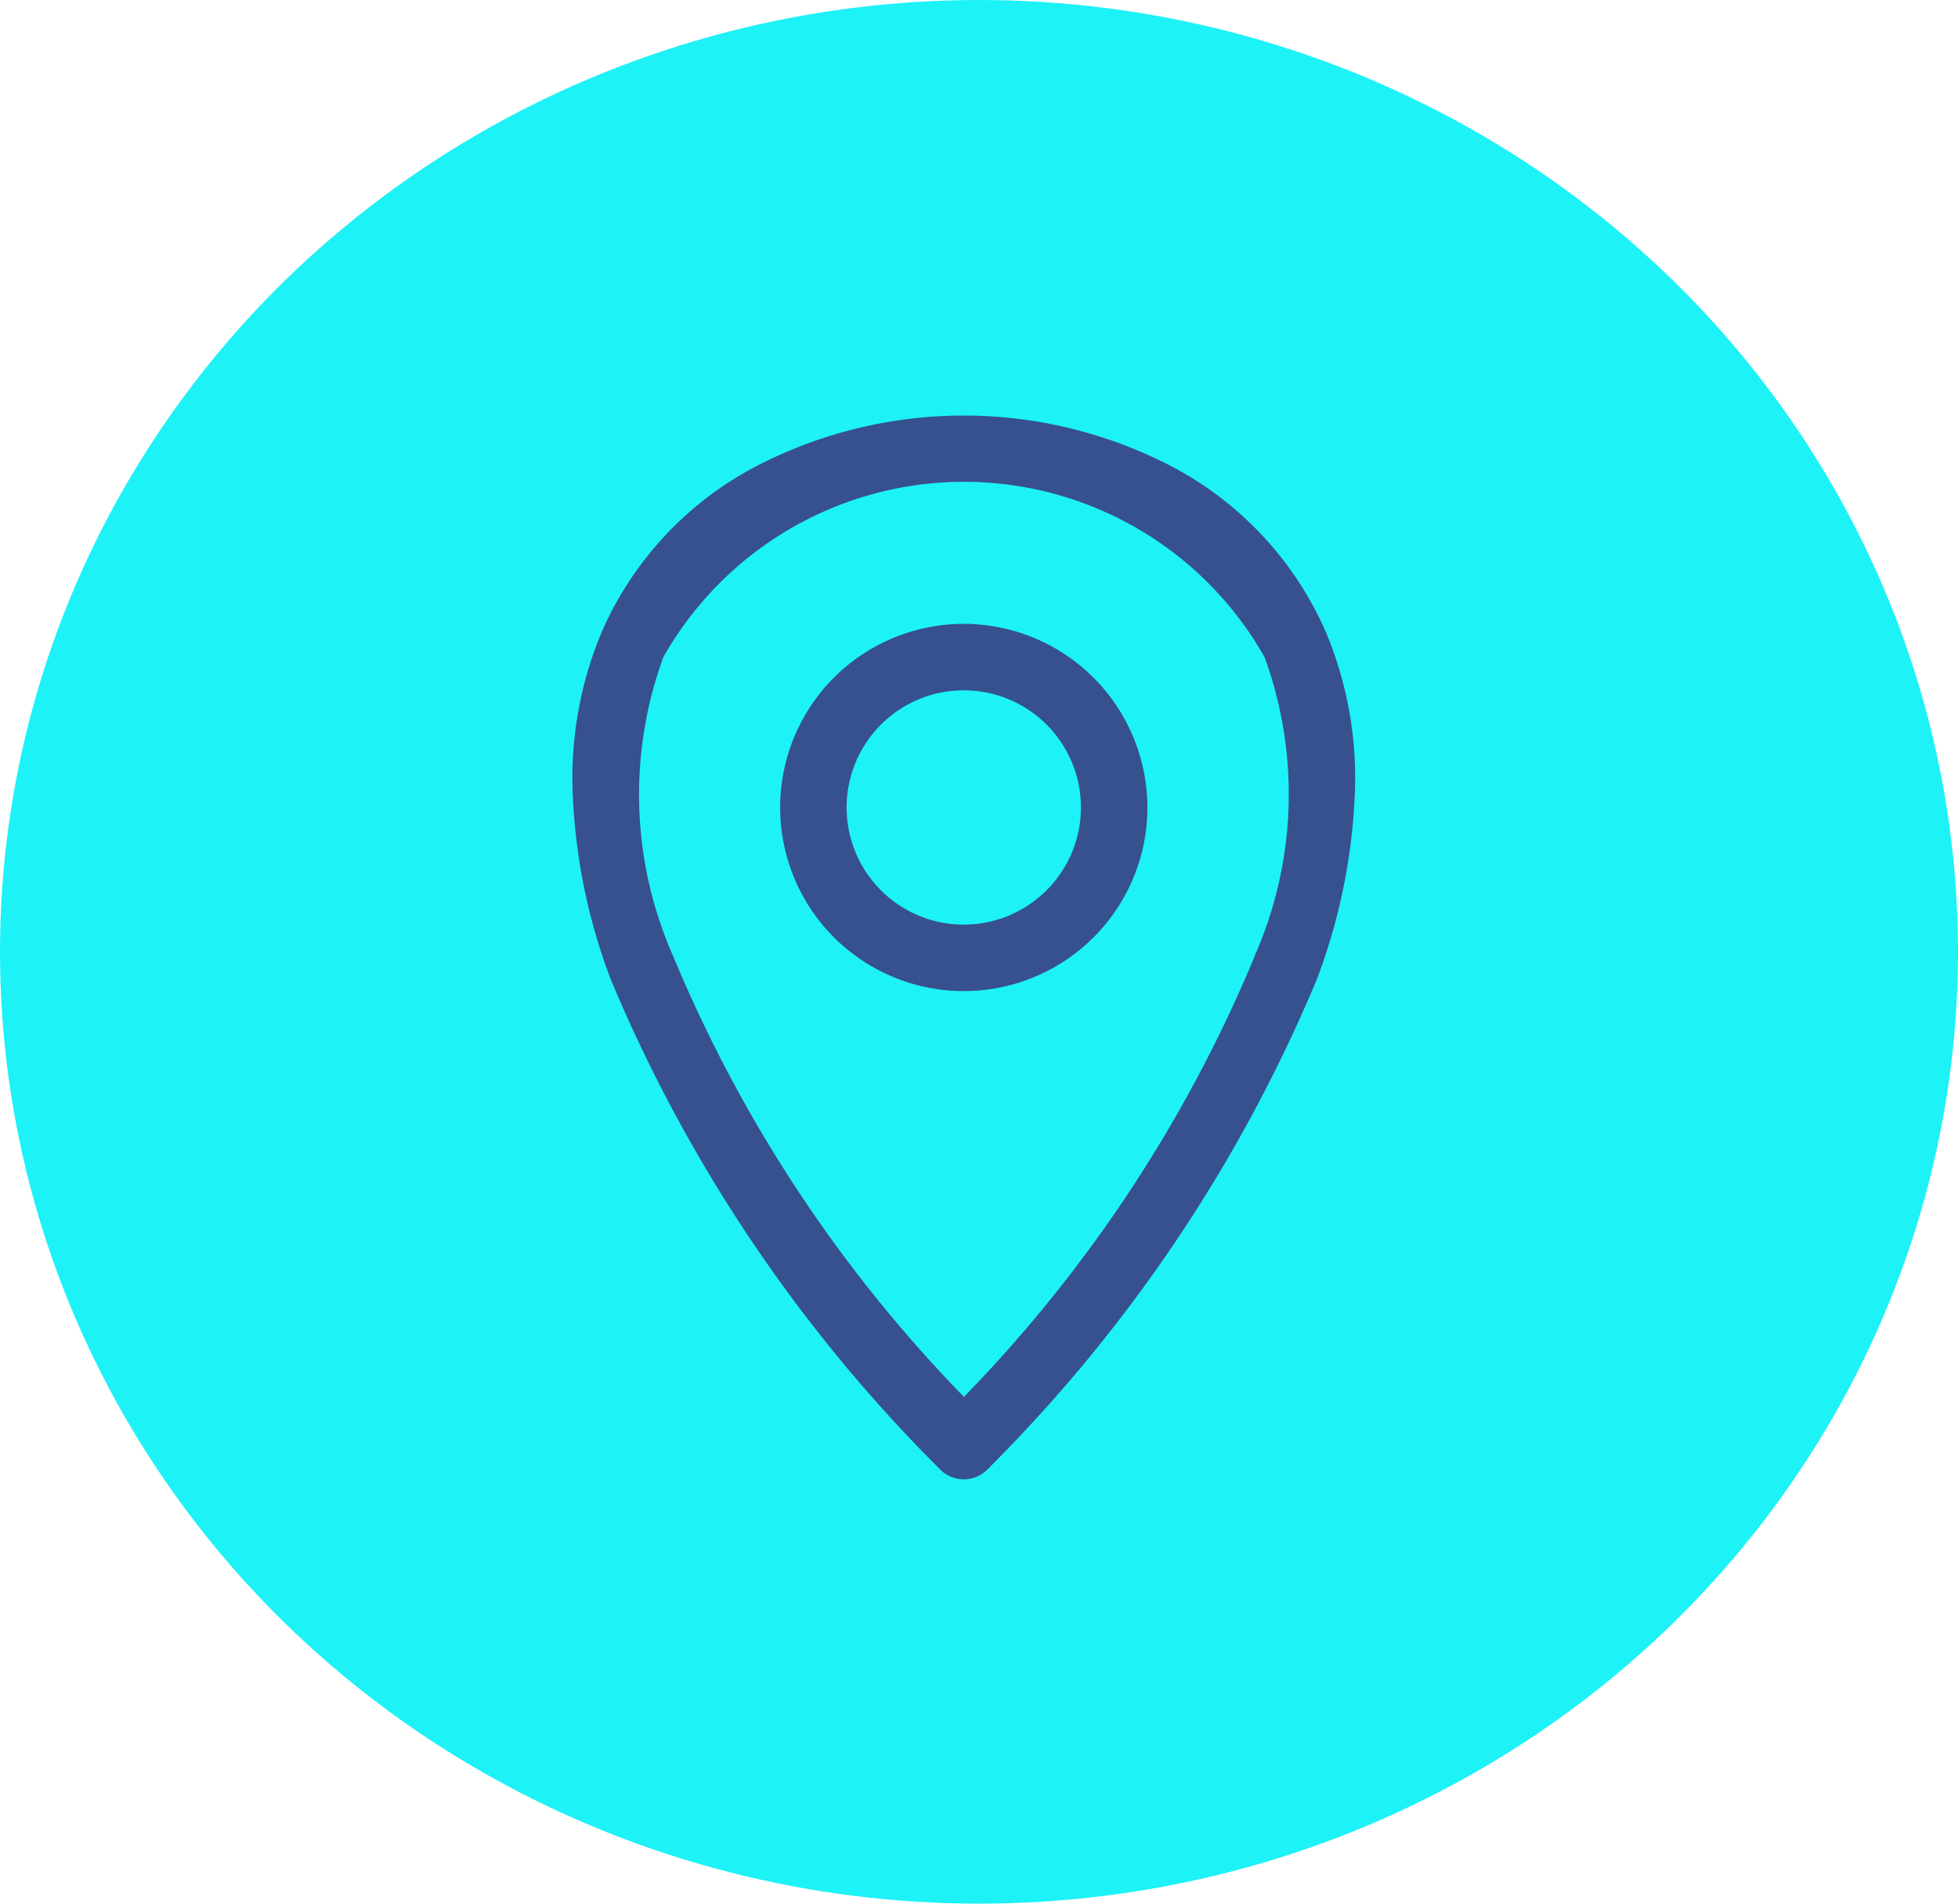 <svg xmlns="http://www.w3.org/2000/svg" width="36" height="35" viewBox="0 0 36 35"><g id="Grupo_22" data-name="Grupo 22" transform="translate(-0.187 -0.488)"><ellipse id="Elipse_1" data-name="Elipse 1" cx="18" cy="17.5" rx="18" ry="17.5" transform="translate(0.187 0.488)" fill="#1df2f7"></ellipse><path id="localizacao" d="M74.833,3.83a3.376,3.376,0,1,0,3.376,3.376A3.38,3.38,0,0,0,74.833,3.83Zm0,5.53a2.154,2.154,0,1,1,2.154-2.154A2.156,2.156,0,0,1,74.833,9.36Zm6.648-5.4A6.276,6.276,0,0,0,78.73.975a8.277,8.277,0,0,0-7.794,0,6.276,6.276,0,0,0-2.751,2.984,6.928,6.928,0,0,0-.546,2.869,10.835,10.835,0,0,0,.7,3.531,27.872,27.872,0,0,0,6.047,9.005.611.611,0,0,0,.894,0,27.872,27.872,0,0,0,6.047-9.005,10.835,10.835,0,0,0,.7-3.531,6.928,6.928,0,0,0-.546-2.869Zm-1.3,5.983a25.813,25.813,0,0,1-5.345,8.1,25.813,25.813,0,0,1-5.345-8.1,7.359,7.359,0,0,1-.182-5.5,6.35,6.35,0,0,1,11.055,0A7.36,7.36,0,0,1,80.178,9.942Z" transform="translate(-56.926 8.128)" fill="#37508e"></path></g></svg>